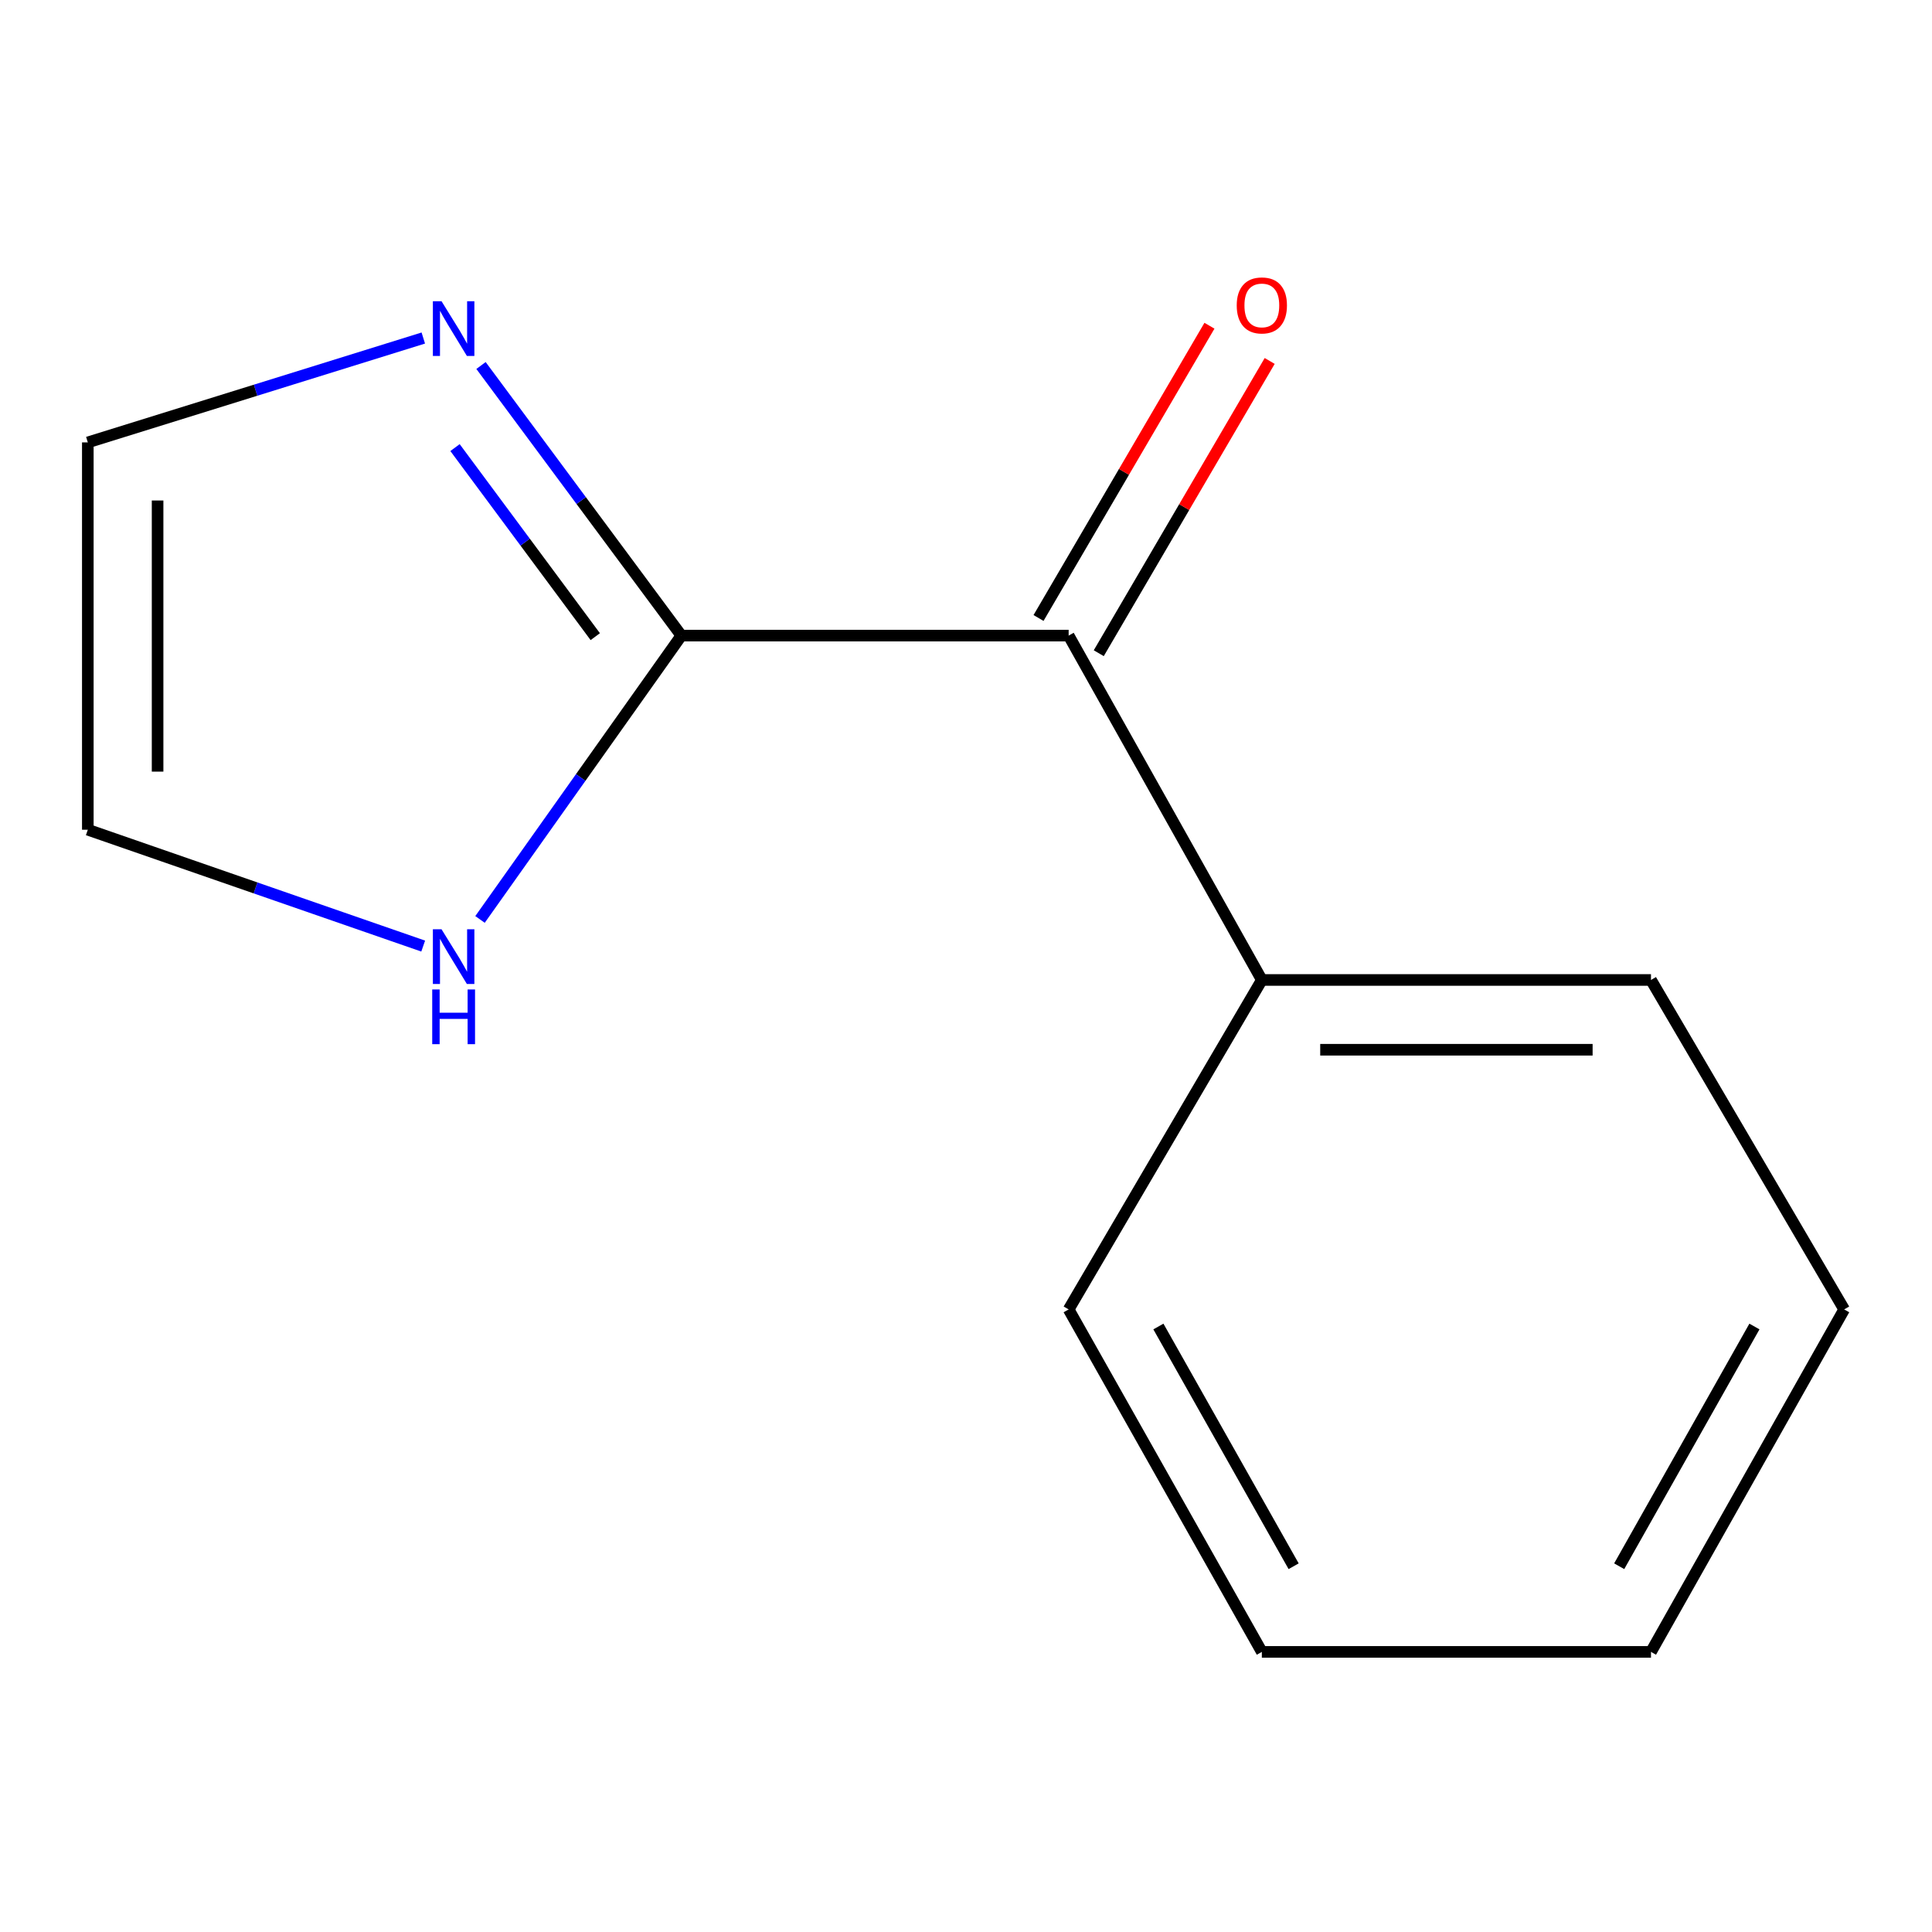 <?xml version='1.0' encoding='iso-8859-1'?>
<svg version='1.1' baseProfile='full'
              xmlns='http://www.w3.org/2000/svg'
                      xmlns:rdkit='http://www.rdkit.org/xml'
                      xmlns:xlink='http://www.w3.org/1999/xlink'
                  xml:space='preserve'
width='1000px' height='1000px' viewBox='0 0 1000 1000'>
<!-- END OF HEADER -->
<rect style='opacity:1.0;fill:#FFFFFF;stroke:none' width='1000' height='1000' x='0' y='0'> </rect>
<path class='bond-0' d='M 352.671,328.985 L 553.129,328.985' style='fill:none;fill-rule:evenodd;stroke:#000000;stroke-width:6px;stroke-linecap:butt;stroke-linejoin:miter;stroke-opacity:1' />
<path class='bond-1' d='M 352.671,328.985 L 300.563,402.442' style='fill:none;fill-rule:evenodd;stroke:#000000;stroke-width:6px;stroke-linecap:butt;stroke-linejoin:miter;stroke-opacity:1' />
<path class='bond-1' d='M 300.563,402.442 L 248.454,475.9' style='fill:none;fill-rule:evenodd;stroke:#0000FF;stroke-width:6px;stroke-linecap:butt;stroke-linejoin:miter;stroke-opacity:1' />
<path class='bond-2' d='M 352.671,328.985 L 300.821,259.085' style='fill:none;fill-rule:evenodd;stroke:#000000;stroke-width:6px;stroke-linecap:butt;stroke-linejoin:miter;stroke-opacity:1' />
<path class='bond-2' d='M 300.821,259.085 L 248.97,189.186' style='fill:none;fill-rule:evenodd;stroke:#0000FF;stroke-width:6px;stroke-linecap:butt;stroke-linejoin:miter;stroke-opacity:1' />
<path class='bond-2' d='M 308.11,329.531 L 271.815,280.601' style='fill:none;fill-rule:evenodd;stroke:#000000;stroke-width:6px;stroke-linecap:butt;stroke-linejoin:miter;stroke-opacity:1' />
<path class='bond-2' d='M 271.815,280.601 L 235.519,231.672' style='fill:none;fill-rule:evenodd;stroke:#0000FF;stroke-width:6px;stroke-linecap:butt;stroke-linejoin:miter;stroke-opacity:1' />
<path class='bond-3' d='M 553.129,328.985 L 653.127,507.231' style='fill:none;fill-rule:evenodd;stroke:#000000;stroke-width:6px;stroke-linecap:butt;stroke-linejoin:miter;stroke-opacity:1' />
<path class='bond-4' d='M 568.716,338.101 L 612.951,262.465' style='fill:none;fill-rule:evenodd;stroke:#000000;stroke-width:6px;stroke-linecap:butt;stroke-linejoin:miter;stroke-opacity:1' />
<path class='bond-4' d='M 612.951,262.465 L 657.186,186.829' style='fill:none;fill-rule:evenodd;stroke:#FF0000;stroke-width:6px;stroke-linecap:butt;stroke-linejoin:miter;stroke-opacity:1' />
<path class='bond-4' d='M 537.542,319.868 L 581.776,244.233' style='fill:none;fill-rule:evenodd;stroke:#000000;stroke-width:6px;stroke-linecap:butt;stroke-linejoin:miter;stroke-opacity:1' />
<path class='bond-4' d='M 581.776,244.233 L 626.011,168.597' style='fill:none;fill-rule:evenodd;stroke:#FF0000;stroke-width:6px;stroke-linecap:butt;stroke-linejoin:miter;stroke-opacity:1' />
<path class='bond-5' d='M 219.046,489.689 L 132.25,459.576' style='fill:none;fill-rule:evenodd;stroke:#0000FF;stroke-width:6px;stroke-linecap:butt;stroke-linejoin:miter;stroke-opacity:1' />
<path class='bond-5' d='M 132.25,459.576 L 45.455,429.464' style='fill:none;fill-rule:evenodd;stroke:#000000;stroke-width:6px;stroke-linecap:butt;stroke-linejoin:miter;stroke-opacity:1' />
<path class='bond-6' d='M 219.099,174.963 L 132.277,201.975' style='fill:none;fill-rule:evenodd;stroke:#0000FF;stroke-width:6px;stroke-linecap:butt;stroke-linejoin:miter;stroke-opacity:1' />
<path class='bond-6' d='M 132.277,201.975 L 45.455,228.987' style='fill:none;fill-rule:evenodd;stroke:#000000;stroke-width:6px;stroke-linecap:butt;stroke-linejoin:miter;stroke-opacity:1' />
<path class='bond-7' d='M 653.127,507.231 L 854.547,507.231' style='fill:none;fill-rule:evenodd;stroke:#000000;stroke-width:6px;stroke-linecap:butt;stroke-linejoin:miter;stroke-opacity:1' />
<path class='bond-7' d='M 683.34,543.346 L 824.334,543.346' style='fill:none;fill-rule:evenodd;stroke:#000000;stroke-width:6px;stroke-linecap:butt;stroke-linejoin:miter;stroke-opacity:1' />
<path class='bond-8' d='M 653.127,507.231 L 553.129,677.754' style='fill:none;fill-rule:evenodd;stroke:#000000;stroke-width:6px;stroke-linecap:butt;stroke-linejoin:miter;stroke-opacity:1' />
<path class='bond-12' d='M 45.455,429.464 L 45.455,228.987' style='fill:none;fill-rule:evenodd;stroke:#000000;stroke-width:6px;stroke-linecap:butt;stroke-linejoin:miter;stroke-opacity:1' />
<path class='bond-12' d='M 81.569,399.392 L 81.569,259.058' style='fill:none;fill-rule:evenodd;stroke:#000000;stroke-width:6px;stroke-linecap:butt;stroke-linejoin:miter;stroke-opacity:1' />
<path class='bond-9' d='M 854.547,507.231 L 954.545,677.754' style='fill:none;fill-rule:evenodd;stroke:#000000;stroke-width:6px;stroke-linecap:butt;stroke-linejoin:miter;stroke-opacity:1' />
<path class='bond-10' d='M 553.129,677.754 L 653.127,855.017' style='fill:none;fill-rule:evenodd;stroke:#000000;stroke-width:6px;stroke-linecap:butt;stroke-linejoin:miter;stroke-opacity:1' />
<path class='bond-10' d='M 599.584,686.599 L 669.582,810.683' style='fill:none;fill-rule:evenodd;stroke:#000000;stroke-width:6px;stroke-linecap:butt;stroke-linejoin:miter;stroke-opacity:1' />
<path class='bond-11' d='M 954.545,677.754 L 854.547,855.017' style='fill:none;fill-rule:evenodd;stroke:#000000;stroke-width:6px;stroke-linecap:butt;stroke-linejoin:miter;stroke-opacity:1' />
<path class='bond-11' d='M 908.091,686.599 L 838.092,810.683' style='fill:none;fill-rule:evenodd;stroke:#000000;stroke-width:6px;stroke-linecap:butt;stroke-linejoin:miter;stroke-opacity:1' />
<path class='bond-13' d='M 653.127,855.017 L 854.547,855.017' style='fill:none;fill-rule:evenodd;stroke:#000000;stroke-width:6px;stroke-linecap:butt;stroke-linejoin:miter;stroke-opacity:1' />
<path  class='atom-2' d='M 228.537 480.993
L 237.817 495.993
Q 238.737 497.473, 240.217 500.153
Q 241.697 502.833, 241.777 502.993
L 241.777 480.993
L 245.537 480.993
L 245.537 509.313
L 241.657 509.313
L 231.697 492.913
Q 230.537 490.993, 229.297 488.793
Q 228.097 486.593, 227.737 485.913
L 227.737 509.313
L 224.057 509.313
L 224.057 480.993
L 228.537 480.993
' fill='#0000FF'/>
<path  class='atom-2' d='M 223.717 512.145
L 227.557 512.145
L 227.557 524.185
L 242.037 524.185
L 242.037 512.145
L 245.877 512.145
L 245.877 540.465
L 242.037 540.465
L 242.037 527.385
L 227.557 527.385
L 227.557 540.465
L 223.717 540.465
L 223.717 512.145
' fill='#0000FF'/>
<path  class='atom-3' d='M 228.537 155.919
L 237.817 170.919
Q 238.737 172.399, 240.217 175.079
Q 241.697 177.759, 241.777 177.919
L 241.777 155.919
L 245.537 155.919
L 245.537 184.239
L 241.657 184.239
L 231.697 167.839
Q 230.537 165.919, 229.297 163.719
Q 228.097 161.519, 227.737 160.839
L 227.737 184.239
L 224.057 184.239
L 224.057 155.919
L 228.537 155.919
' fill='#0000FF'/>
<path  class='atom-5' d='M 640.127 158.081
Q 640.127 151.281, 643.487 147.481
Q 646.847 143.681, 653.127 143.681
Q 659.407 143.681, 662.767 147.481
Q 666.127 151.281, 666.127 158.081
Q 666.127 164.961, 662.727 168.881
Q 659.327 172.761, 653.127 172.761
Q 646.887 172.761, 643.487 168.881
Q 640.127 165.001, 640.127 158.081
M 653.127 169.561
Q 657.447 169.561, 659.767 166.681
Q 662.127 163.761, 662.127 158.081
Q 662.127 152.521, 659.767 149.721
Q 657.447 146.881, 653.127 146.881
Q 648.807 146.881, 646.447 149.681
Q 644.127 152.481, 644.127 158.081
Q 644.127 163.801, 646.447 166.681
Q 648.807 169.561, 653.127 169.561
' fill='#FF0000'/>
</svg>
